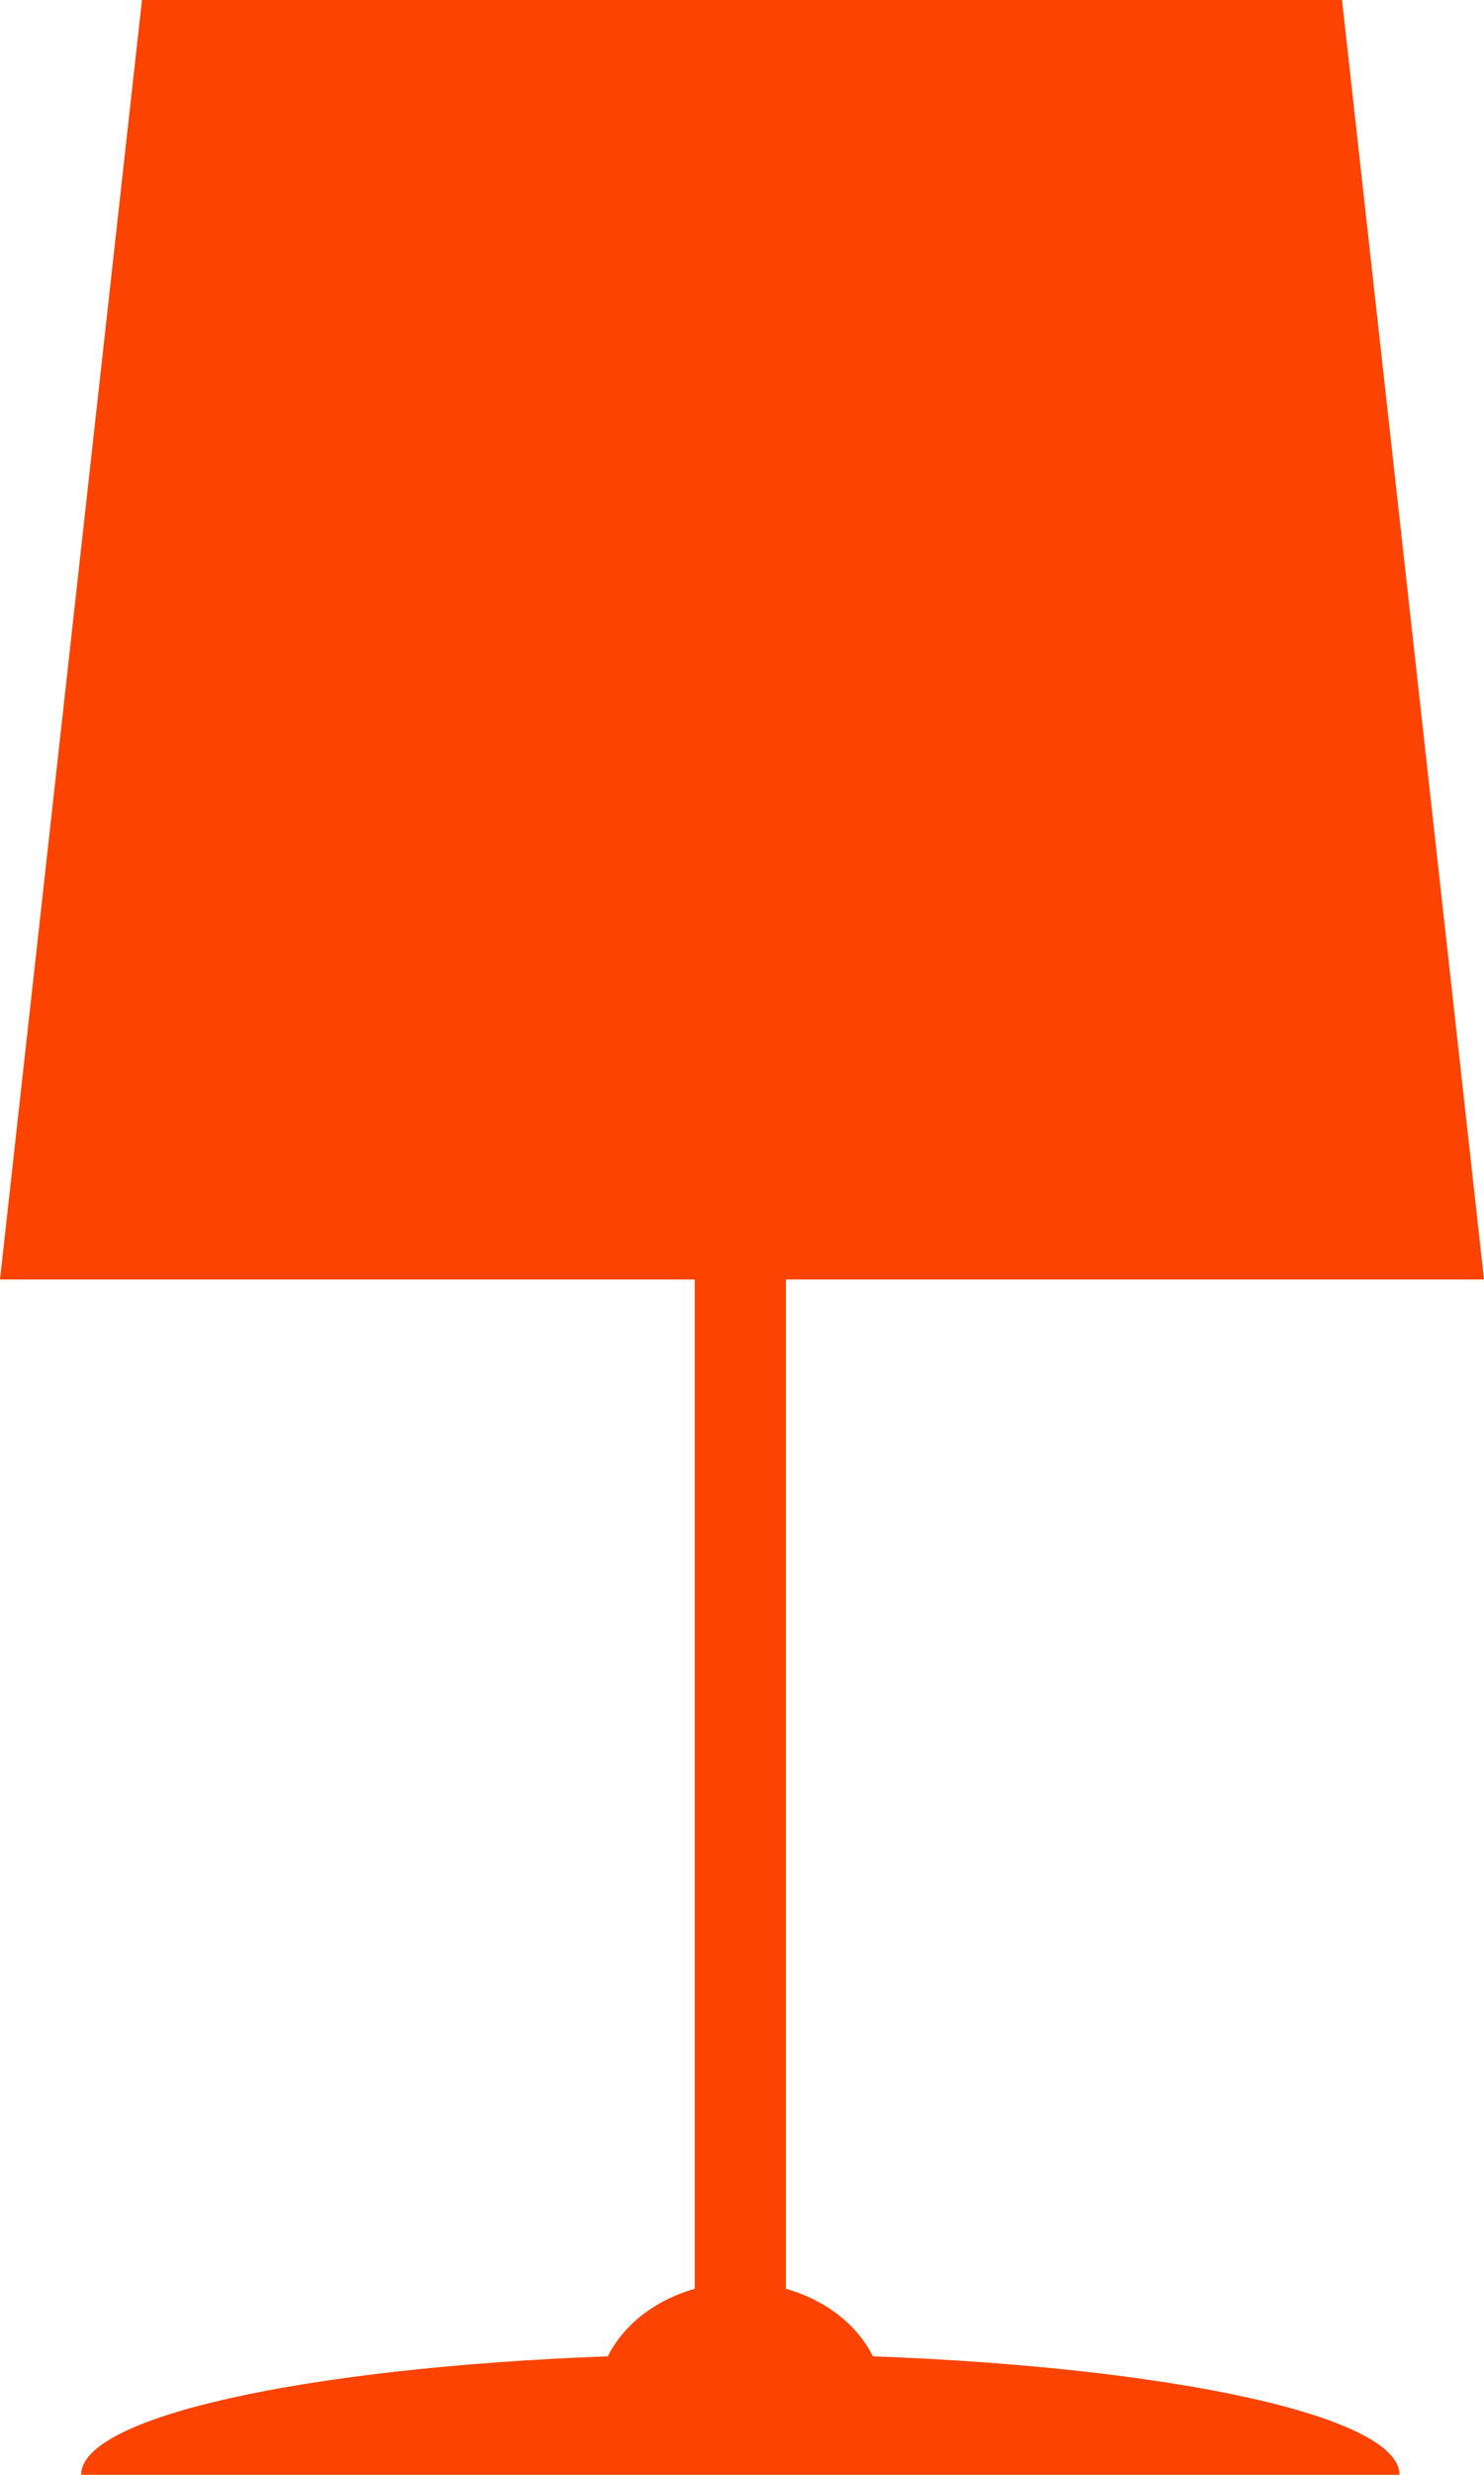 <svg width="15" height="25" viewBox="0 0 15 25" fill="none" xmlns="http://www.w3.org/2000/svg">
<path d="M8.823 23.803C8.662 23.48 8.34 23.233 7.944 23.121V12.925H15L13.565 0H1.435L0 12.925H5.501H7.022V23.121C6.626 23.233 6.304 23.481 6.144 23.803C3.106 23.916 0.82 24.409 0.82 25H14.146C14.146 24.409 11.86 23.916 8.823 23.803Z" fill="#FC4301"/>
</svg>
